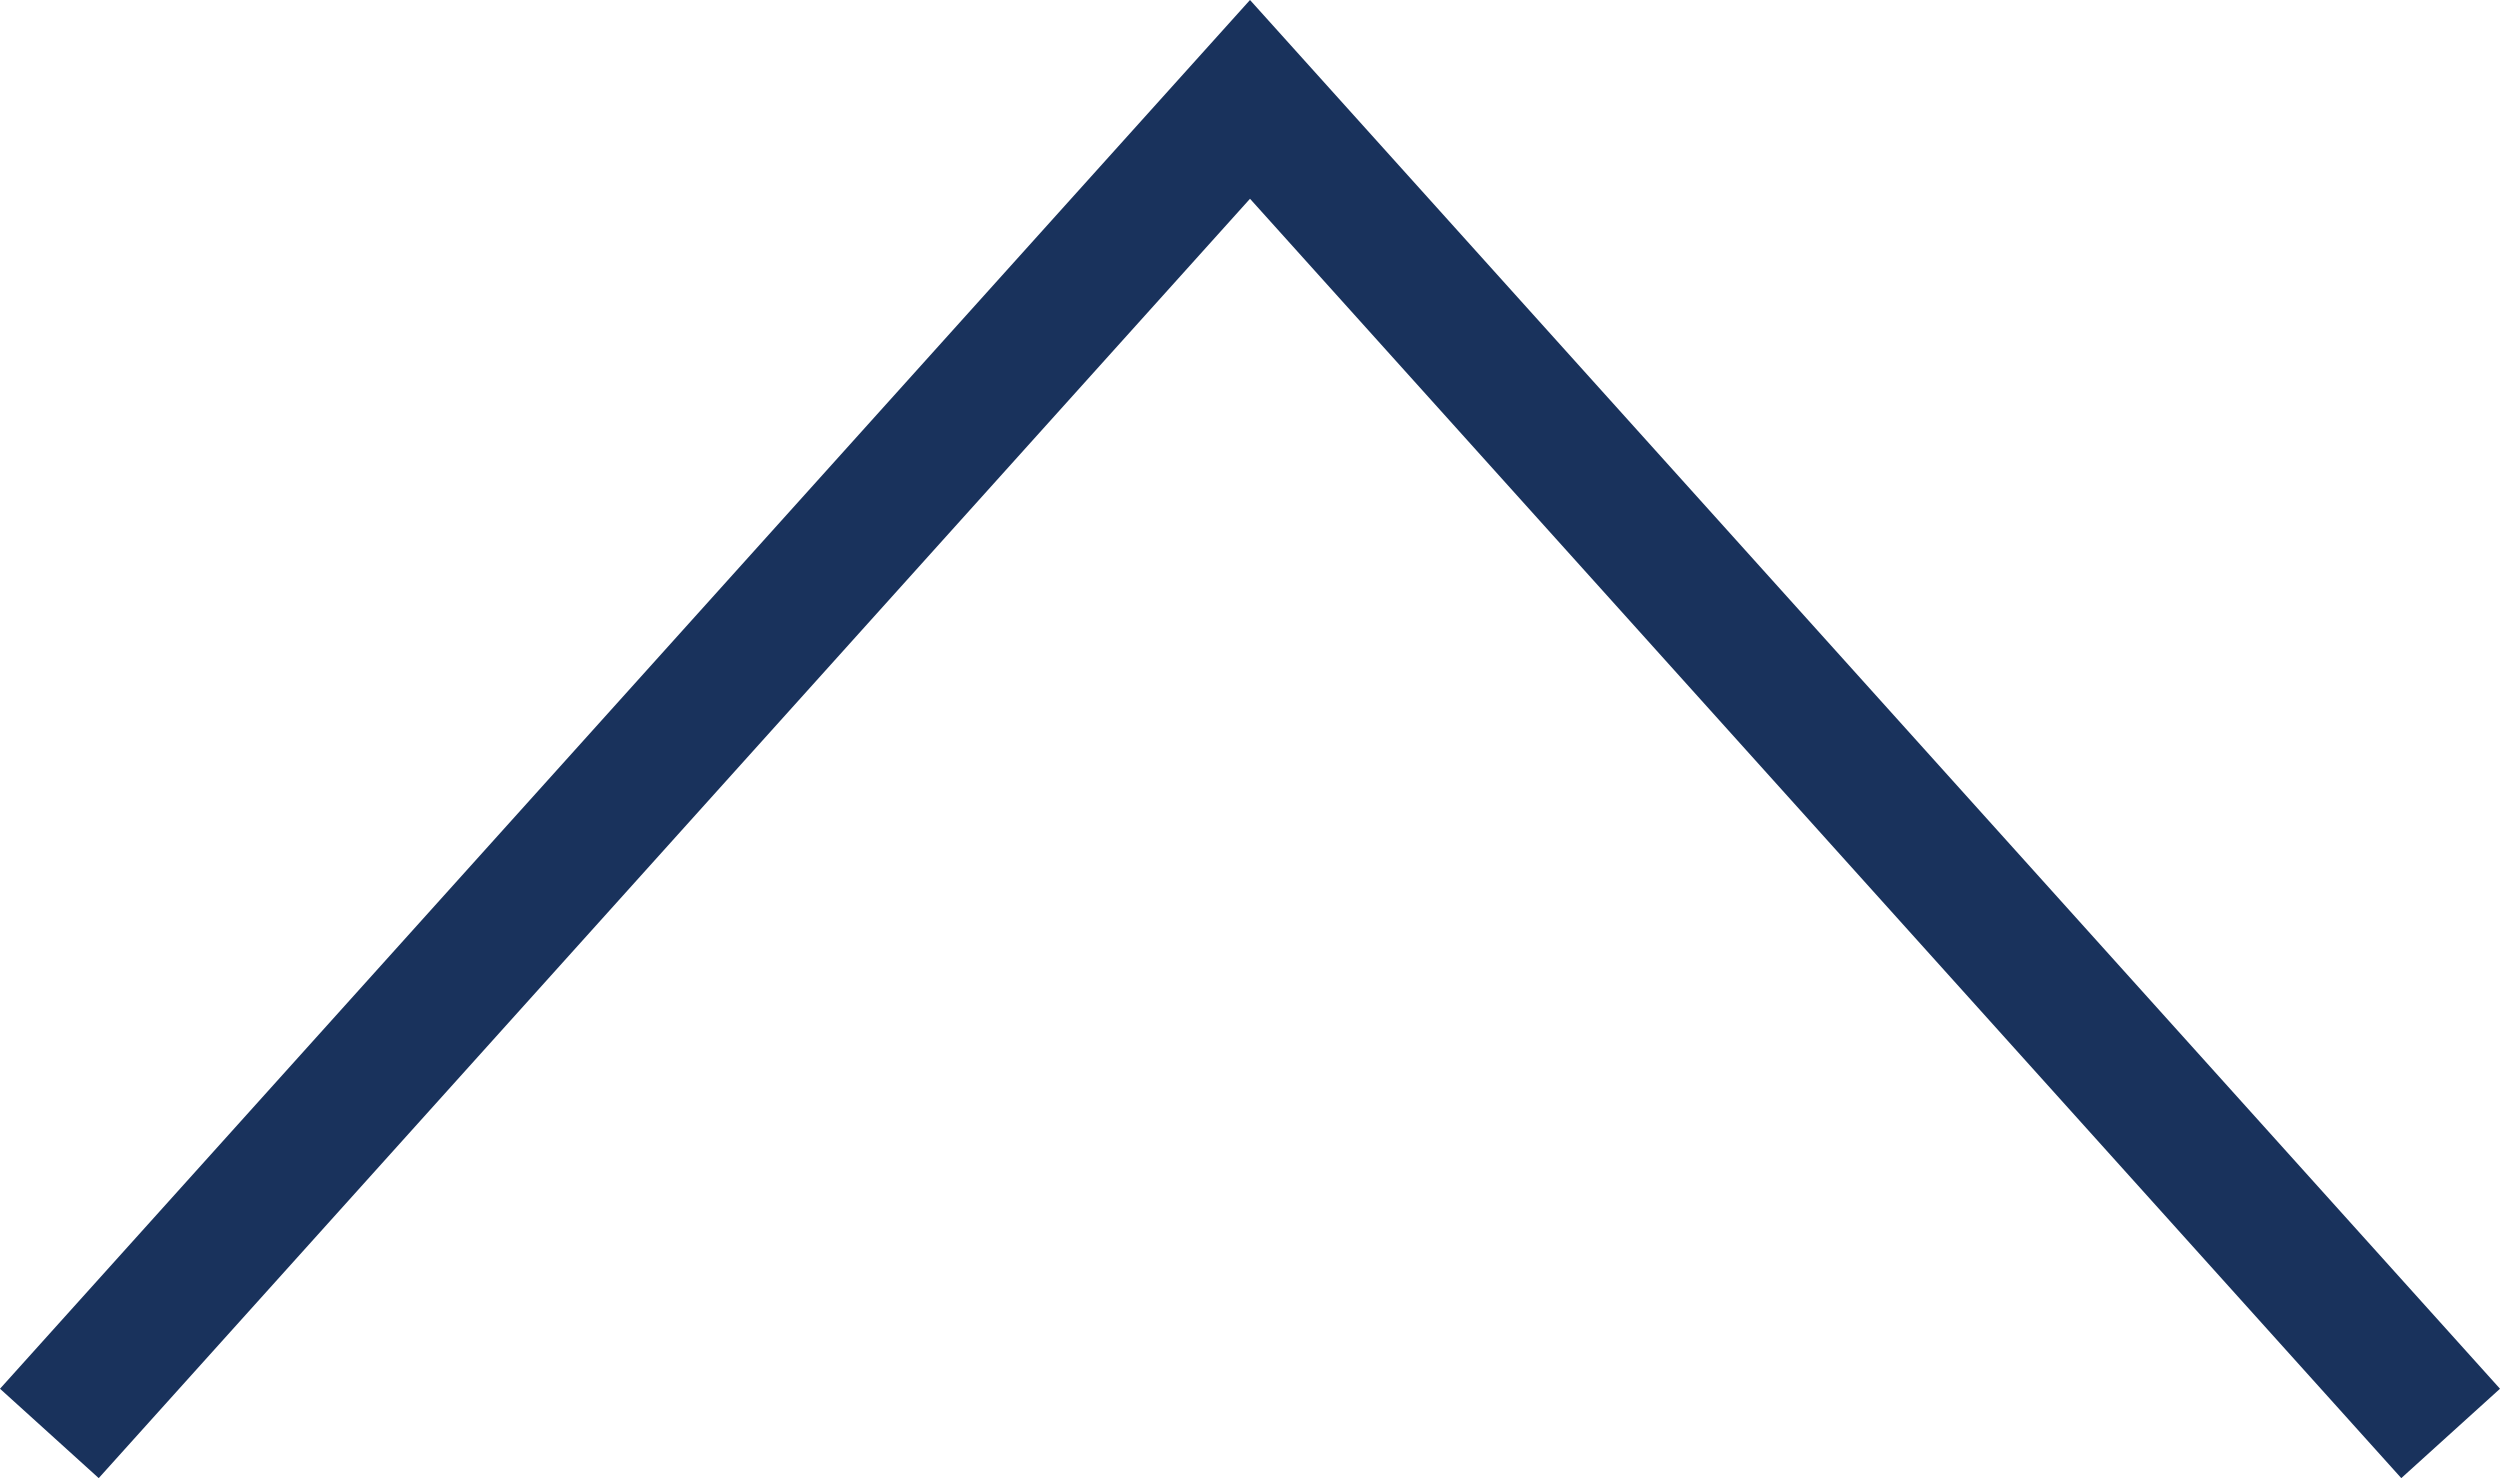 <svg id="Layer_1" data-name="Layer 1" xmlns="http://www.w3.org/2000/svg" viewBox="0 0 18.74 11.08"><defs><style>.cls-1{fill:#19325c;}</style></defs><title>arrow-up</title><polygon class="cls-1" points="18.74 10.41 18 11.08 9.37 1.49 0.74 11.08 0 10.41 9.37 0 18.74 10.41"/></svg>